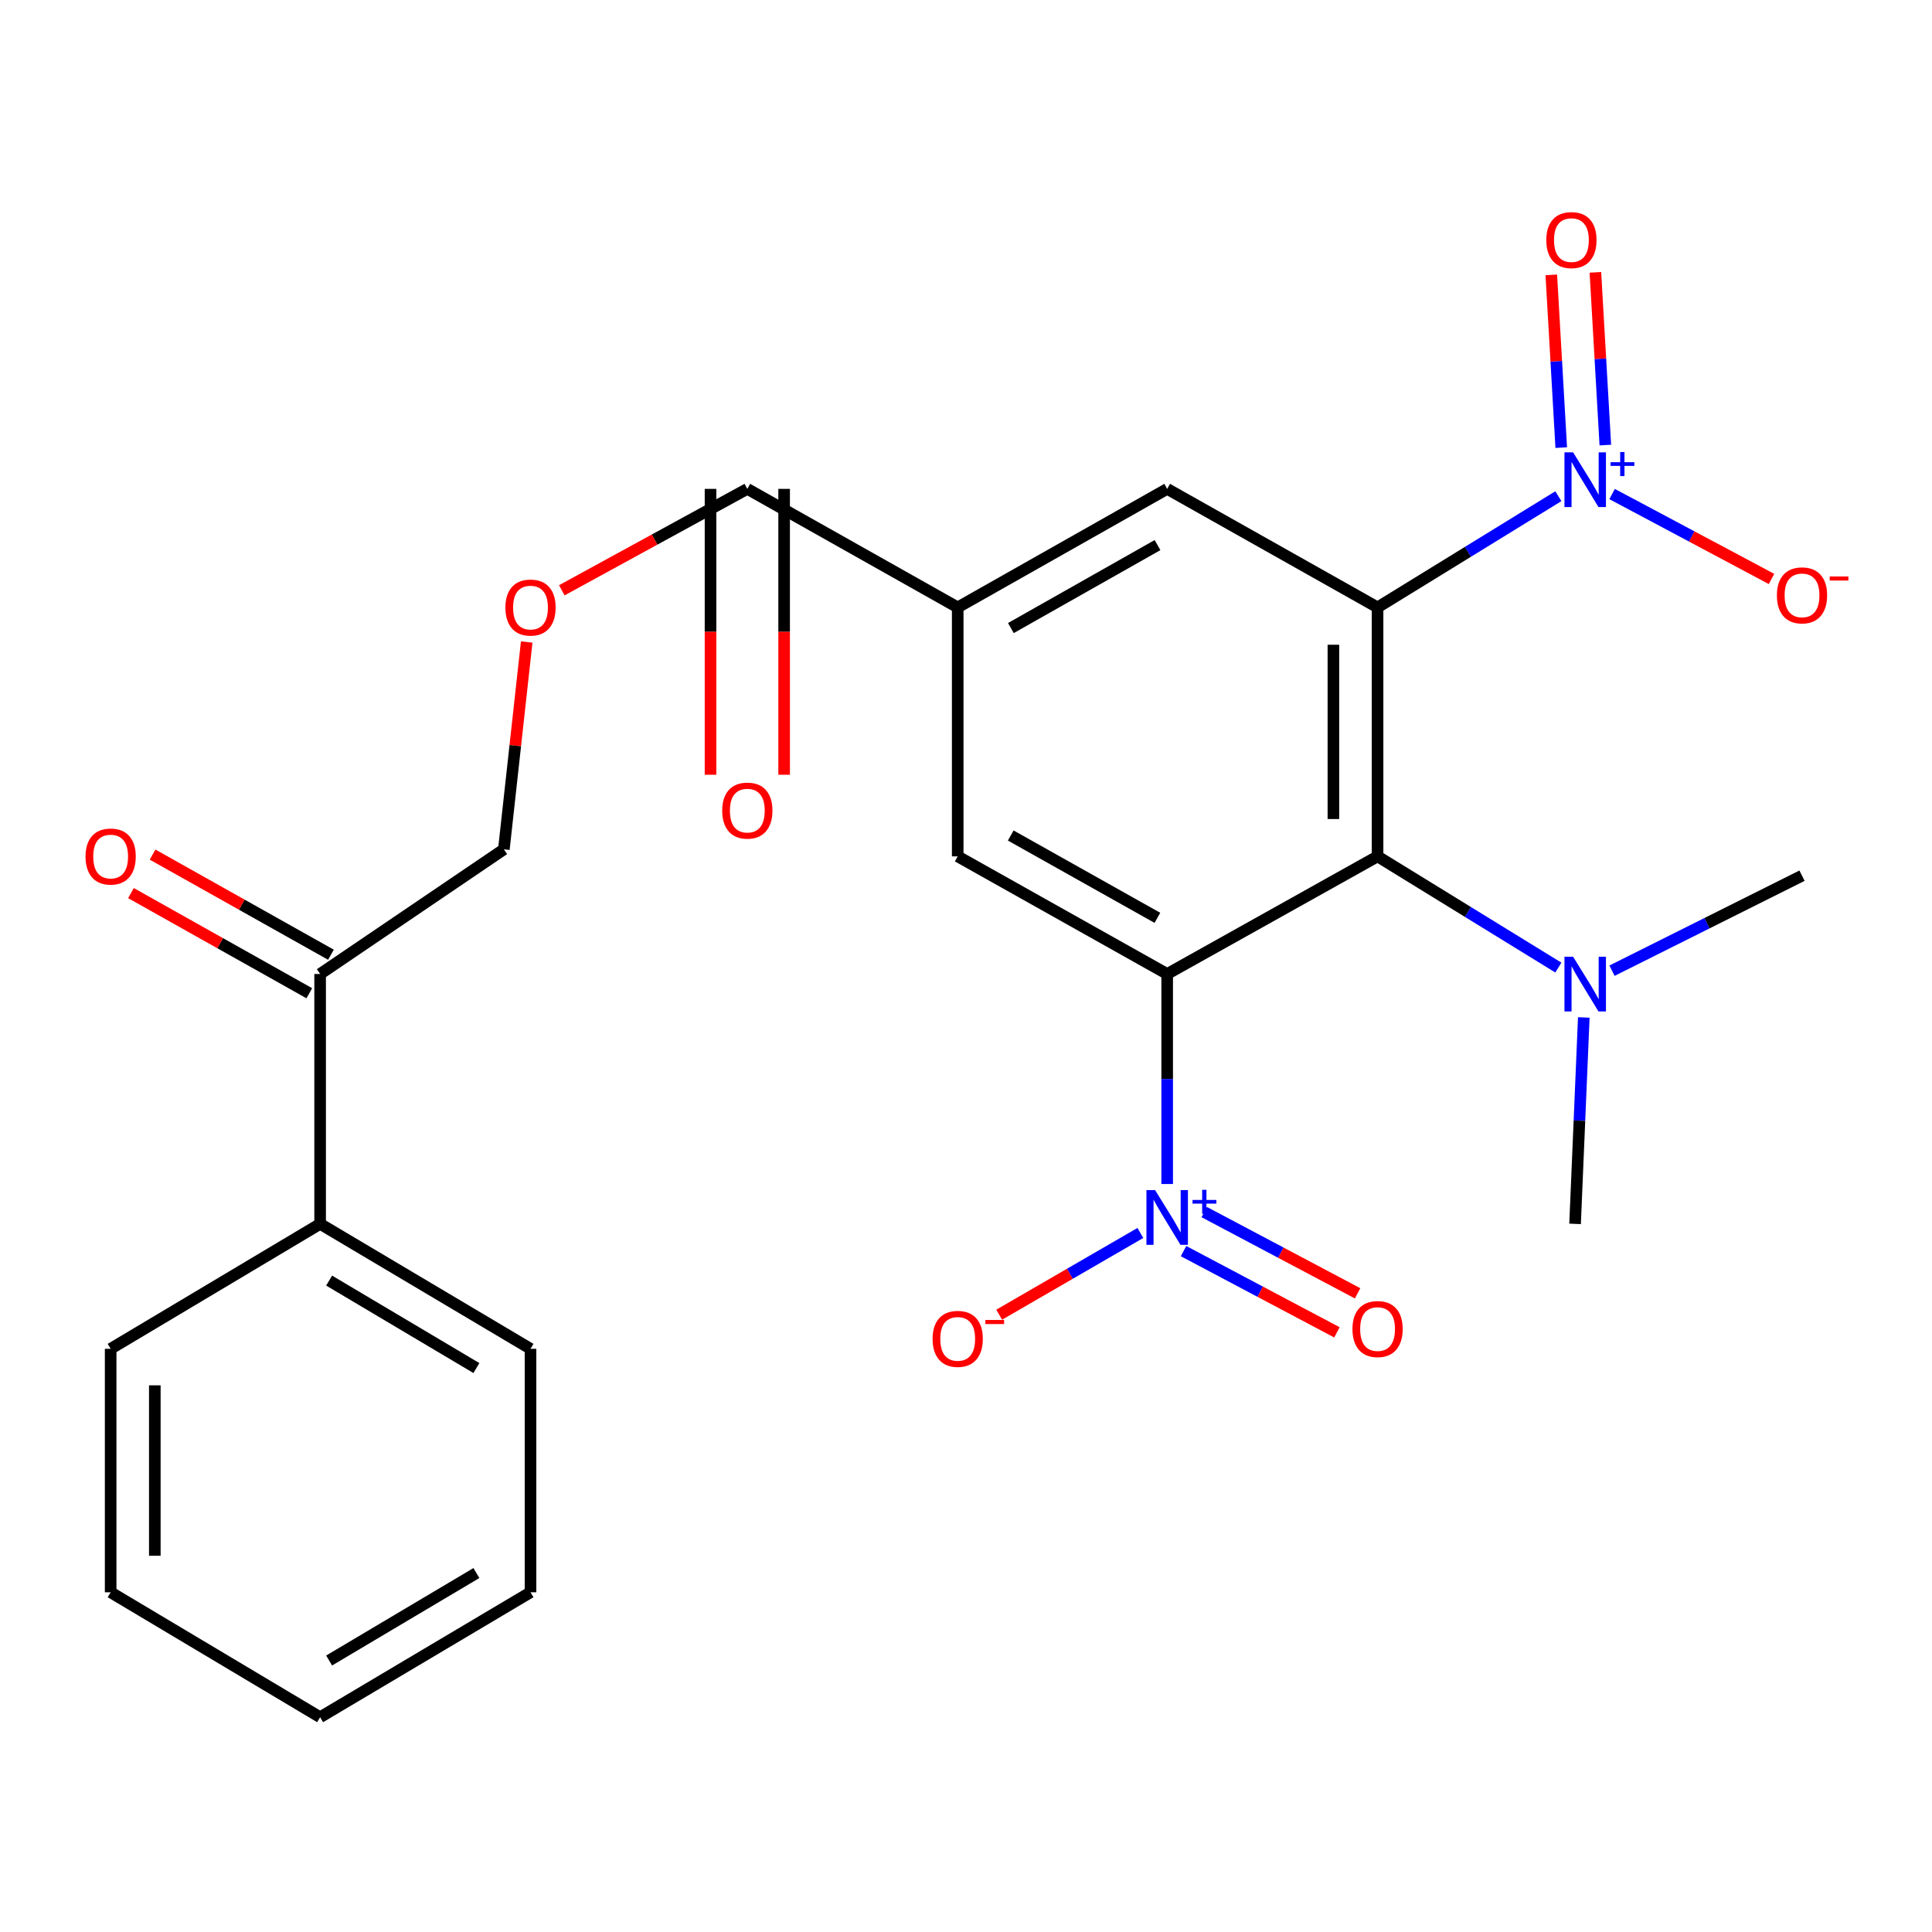<?xml version='1.0' encoding='iso-8859-1'?>
<svg version='1.1' baseProfile='full'
              xmlns='http://www.w3.org/2000/svg'
                      xmlns:rdkit='http://www.rdkit.org/xml'
                      xmlns:xlink='http://www.w3.org/1999/xlink'
                  xml:space='preserve'
width='1000px' height='1000px' viewBox='0 0 1000 1000'>
<!-- END OF HEADER -->
<rect style='opacity:1.0;fill:#FFFFFF;stroke:none' width='1000' height='1000' x='0' y='0'> </rect>
<path class='bond-1' d='M 713.026,314.388 L 713.026,443.26' style='fill:none;fill-rule:evenodd;stroke:#000000;stroke-width:6px;stroke-linecap:butt;stroke-linejoin:miter;stroke-opacity:1' />
<path class='bond-1' d='M 690.165,333.719 L 690.165,423.929' style='fill:none;fill-rule:evenodd;stroke:#000000;stroke-width:6px;stroke-linecap:butt;stroke-linejoin:miter;stroke-opacity:1' />
<path class='bond-3' d='M 713.026,314.388 L 759.815,285.613' style='fill:none;fill-rule:evenodd;stroke:#000000;stroke-width:6px;stroke-linecap:butt;stroke-linejoin:miter;stroke-opacity:1' />
<path class='bond-3' d='M 759.815,285.613 L 806.604,256.839' style='fill:none;fill-rule:evenodd;stroke:#0000FF;stroke-width:6px;stroke-linecap:butt;stroke-linejoin:miter;stroke-opacity:1' />
<path class='bond-4' d='M 713.026,314.388 L 604.132,253.044' style='fill:none;fill-rule:evenodd;stroke:#000000;stroke-width:6px;stroke-linecap:butt;stroke-linejoin:miter;stroke-opacity:1' />
<path class='bond-0' d='M 604.132,504.134 L 713.026,443.26' style='fill:none;fill-rule:evenodd;stroke:#000000;stroke-width:6px;stroke-linecap:butt;stroke-linejoin:miter;stroke-opacity:1' />
<path class='bond-2' d='M 604.132,504.134 L 604.132,558.486' style='fill:none;fill-rule:evenodd;stroke:#000000;stroke-width:6px;stroke-linecap:butt;stroke-linejoin:miter;stroke-opacity:1' />
<path class='bond-2' d='M 604.132,558.486 L 604.132,612.838' style='fill:none;fill-rule:evenodd;stroke:#0000FF;stroke-width:6px;stroke-linecap:butt;stroke-linejoin:miter;stroke-opacity:1' />
<path class='bond-26' d='M 604.132,504.134 L 495.707,443.26' style='fill:none;fill-rule:evenodd;stroke:#000000;stroke-width:6px;stroke-linecap:butt;stroke-linejoin:miter;stroke-opacity:1' />
<path class='bond-26' d='M 599.06,475.069 L 523.163,432.457' style='fill:none;fill-rule:evenodd;stroke:#000000;stroke-width:6px;stroke-linecap:butt;stroke-linejoin:miter;stroke-opacity:1' />
<path class='bond-8' d='M 713.026,443.26 L 759.815,472.04' style='fill:none;fill-rule:evenodd;stroke:#000000;stroke-width:6px;stroke-linecap:butt;stroke-linejoin:miter;stroke-opacity:1' />
<path class='bond-8' d='M 759.815,472.04 L 806.604,500.82' style='fill:none;fill-rule:evenodd;stroke:#0000FF;stroke-width:6px;stroke-linecap:butt;stroke-linejoin:miter;stroke-opacity:1' />
<path class='bond-10' d='M 590.26,638.179 L 553.719,659.332' style='fill:none;fill-rule:evenodd;stroke:#0000FF;stroke-width:6px;stroke-linecap:butt;stroke-linejoin:miter;stroke-opacity:1' />
<path class='bond-10' d='M 553.719,659.332 L 517.178,680.486' style='fill:none;fill-rule:evenodd;stroke:#FF0000;stroke-width:6px;stroke-linecap:butt;stroke-linejoin:miter;stroke-opacity:1' />
<path class='bond-12' d='M 612.602,647.571 L 652.294,668.597' style='fill:none;fill-rule:evenodd;stroke:#0000FF;stroke-width:6px;stroke-linecap:butt;stroke-linejoin:miter;stroke-opacity:1' />
<path class='bond-12' d='M 652.294,668.597 L 691.986,689.624' style='fill:none;fill-rule:evenodd;stroke:#FF0000;stroke-width:6px;stroke-linecap:butt;stroke-linejoin:miter;stroke-opacity:1' />
<path class='bond-12' d='M 623.304,627.369 L 662.995,648.396' style='fill:none;fill-rule:evenodd;stroke:#0000FF;stroke-width:6px;stroke-linecap:butt;stroke-linejoin:miter;stroke-opacity:1' />
<path class='bond-12' d='M 662.995,648.396 L 702.687,669.422' style='fill:none;fill-rule:evenodd;stroke:#FF0000;stroke-width:6px;stroke-linecap:butt;stroke-linejoin:miter;stroke-opacity:1' />
<path class='bond-9' d='M 834.417,255.709 L 875.676,277.688' style='fill:none;fill-rule:evenodd;stroke:#0000FF;stroke-width:6px;stroke-linecap:butt;stroke-linejoin:miter;stroke-opacity:1' />
<path class='bond-9' d='M 875.676,277.688 L 916.936,299.667' style='fill:none;fill-rule:evenodd;stroke:#FF0000;stroke-width:6px;stroke-linecap:butt;stroke-linejoin:miter;stroke-opacity:1' />
<path class='bond-11' d='M 830.917,230.37 L 828.346,185.667' style='fill:none;fill-rule:evenodd;stroke:#0000FF;stroke-width:6px;stroke-linecap:butt;stroke-linejoin:miter;stroke-opacity:1' />
<path class='bond-11' d='M 828.346,185.667 L 825.775,140.964' style='fill:none;fill-rule:evenodd;stroke:#FF0000;stroke-width:6px;stroke-linecap:butt;stroke-linejoin:miter;stroke-opacity:1' />
<path class='bond-11' d='M 808.094,231.683 L 805.523,186.979' style='fill:none;fill-rule:evenodd;stroke:#0000FF;stroke-width:6px;stroke-linecap:butt;stroke-linejoin:miter;stroke-opacity:1' />
<path class='bond-11' d='M 805.523,186.979 L 802.952,142.276' style='fill:none;fill-rule:evenodd;stroke:#FF0000;stroke-width:6px;stroke-linecap:butt;stroke-linejoin:miter;stroke-opacity:1' />
<path class='bond-6' d='M 604.132,253.044 L 495.707,314.388' style='fill:none;fill-rule:evenodd;stroke:#000000;stroke-width:6px;stroke-linecap:butt;stroke-linejoin:miter;stroke-opacity:1' />
<path class='bond-6' d='M 599.126,282.143 L 523.228,325.083' style='fill:none;fill-rule:evenodd;stroke:#000000;stroke-width:6px;stroke-linecap:butt;stroke-linejoin:miter;stroke-opacity:1' />
<path class='bond-5' d='M 495.707,443.26 L 495.707,314.388' style='fill:none;fill-rule:evenodd;stroke:#000000;stroke-width:6px;stroke-linecap:butt;stroke-linejoin:miter;stroke-opacity:1' />
<path class='bond-7' d='M 495.707,314.388 L 386.813,253.044' style='fill:none;fill-rule:evenodd;stroke:#000000;stroke-width:6px;stroke-linecap:butt;stroke-linejoin:miter;stroke-opacity:1' />
<path class='bond-13' d='M 386.813,253.044 L 338.801,279.289' style='fill:none;fill-rule:evenodd;stroke:#000000;stroke-width:6px;stroke-linecap:butt;stroke-linejoin:miter;stroke-opacity:1' />
<path class='bond-13' d='M 338.801,279.289 L 290.788,305.534' style='fill:none;fill-rule:evenodd;stroke:#FF0000;stroke-width:6px;stroke-linecap:butt;stroke-linejoin:miter;stroke-opacity:1' />
<path class='bond-15' d='M 367.762,253.044 L 367.762,327.024' style='fill:none;fill-rule:evenodd;stroke:#000000;stroke-width:6px;stroke-linecap:butt;stroke-linejoin:miter;stroke-opacity:1' />
<path class='bond-15' d='M 367.762,327.024 L 367.762,401.004' style='fill:none;fill-rule:evenodd;stroke:#FF0000;stroke-width:6px;stroke-linecap:butt;stroke-linejoin:miter;stroke-opacity:1' />
<path class='bond-15' d='M 405.864,253.044 L 405.864,327.024' style='fill:none;fill-rule:evenodd;stroke:#000000;stroke-width:6px;stroke-linecap:butt;stroke-linejoin:miter;stroke-opacity:1' />
<path class='bond-15' d='M 405.864,327.024 L 405.864,401.004' style='fill:none;fill-rule:evenodd;stroke:#FF0000;stroke-width:6px;stroke-linecap:butt;stroke-linejoin:miter;stroke-opacity:1' />
<path class='bond-19' d='M 834.375,502.428 L 883.548,477.842' style='fill:none;fill-rule:evenodd;stroke:#0000FF;stroke-width:6px;stroke-linecap:butt;stroke-linejoin:miter;stroke-opacity:1' />
<path class='bond-19' d='M 883.548,477.842 L 932.72,453.255' style='fill:none;fill-rule:evenodd;stroke:#000000;stroke-width:6px;stroke-linecap:butt;stroke-linejoin:miter;stroke-opacity:1' />
<path class='bond-20' d='M 819.769,526.632 L 817.511,580.054' style='fill:none;fill-rule:evenodd;stroke:#0000FF;stroke-width:6px;stroke-linecap:butt;stroke-linejoin:miter;stroke-opacity:1' />
<path class='bond-20' d='M 817.511,580.054 L 815.253,633.476' style='fill:none;fill-rule:evenodd;stroke:#000000;stroke-width:6px;stroke-linecap:butt;stroke-linejoin:miter;stroke-opacity:1' />
<path class='bond-16' d='M 272.618,332.297 L 266.708,385.956' style='fill:none;fill-rule:evenodd;stroke:#FF0000;stroke-width:6px;stroke-linecap:butt;stroke-linejoin:miter;stroke-opacity:1' />
<path class='bond-16' d='M 266.708,385.956 L 260.798,439.615' style='fill:none;fill-rule:evenodd;stroke:#000000;stroke-width:6px;stroke-linecap:butt;stroke-linejoin:miter;stroke-opacity:1' />
<path class='bond-14' d='M 165.697,504.134 L 260.798,439.615' style='fill:none;fill-rule:evenodd;stroke:#000000;stroke-width:6px;stroke-linecap:butt;stroke-linejoin:miter;stroke-opacity:1' />
<path class='bond-17' d='M 171.293,494.167 L 125.135,468.252' style='fill:none;fill-rule:evenodd;stroke:#000000;stroke-width:6px;stroke-linecap:butt;stroke-linejoin:miter;stroke-opacity:1' />
<path class='bond-17' d='M 125.135,468.252 L 78.977,442.337' style='fill:none;fill-rule:evenodd;stroke:#FF0000;stroke-width:6px;stroke-linecap:butt;stroke-linejoin:miter;stroke-opacity:1' />
<path class='bond-17' d='M 160.101,514.101 L 113.943,488.186' style='fill:none;fill-rule:evenodd;stroke:#000000;stroke-width:6px;stroke-linecap:butt;stroke-linejoin:miter;stroke-opacity:1' />
<path class='bond-17' d='M 113.943,488.186 L 67.785,462.271' style='fill:none;fill-rule:evenodd;stroke:#FF0000;stroke-width:6px;stroke-linecap:butt;stroke-linejoin:miter;stroke-opacity:1' />
<path class='bond-18' d='M 165.697,504.134 L 165.697,633.476' style='fill:none;fill-rule:evenodd;stroke:#000000;stroke-width:6px;stroke-linecap:butt;stroke-linejoin:miter;stroke-opacity:1' />
<path class='bond-21' d='M 165.697,633.476 L 274.591,698.147' style='fill:none;fill-rule:evenodd;stroke:#000000;stroke-width:6px;stroke-linecap:butt;stroke-linejoin:miter;stroke-opacity:1' />
<path class='bond-21' d='M 170.357,662.833 L 246.583,708.102' style='fill:none;fill-rule:evenodd;stroke:#000000;stroke-width:6px;stroke-linecap:butt;stroke-linejoin:miter;stroke-opacity:1' />
<path class='bond-22' d='M 165.697,633.476 L 57.272,698.147' style='fill:none;fill-rule:evenodd;stroke:#000000;stroke-width:6px;stroke-linecap:butt;stroke-linejoin:miter;stroke-opacity:1' />
<path class='bond-24' d='M 274.591,698.147 L 274.591,824.162' style='fill:none;fill-rule:evenodd;stroke:#000000;stroke-width:6px;stroke-linecap:butt;stroke-linejoin:miter;stroke-opacity:1' />
<path class='bond-23' d='M 57.272,698.147 L 57.272,824.162' style='fill:none;fill-rule:evenodd;stroke:#000000;stroke-width:6px;stroke-linecap:butt;stroke-linejoin:miter;stroke-opacity:1' />
<path class='bond-23' d='M 80.133,717.049 L 80.133,805.26' style='fill:none;fill-rule:evenodd;stroke:#000000;stroke-width:6px;stroke-linecap:butt;stroke-linejoin:miter;stroke-opacity:1' />
<path class='bond-25' d='M 57.272,824.162 L 165.697,888.833' style='fill:none;fill-rule:evenodd;stroke:#000000;stroke-width:6px;stroke-linecap:butt;stroke-linejoin:miter;stroke-opacity:1' />
<path class='bond-27' d='M 274.591,824.162 L 165.697,888.833' style='fill:none;fill-rule:evenodd;stroke:#000000;stroke-width:6px;stroke-linecap:butt;stroke-linejoin:miter;stroke-opacity:1' />
<path class='bond-27' d='M 246.583,814.207 L 170.357,859.477' style='fill:none;fill-rule:evenodd;stroke:#000000;stroke-width:6px;stroke-linecap:butt;stroke-linejoin:miter;stroke-opacity:1' />
<path  class='atom-3' d='M 597.872 615.989
L 607.152 630.989
Q 608.072 632.469, 609.552 635.149
Q 611.032 637.829, 611.112 637.989
L 611.112 615.989
L 614.872 615.989
L 614.872 644.309
L 610.992 644.309
L 601.032 627.909
Q 599.872 625.989, 598.632 623.789
Q 597.432 621.589, 597.072 620.909
L 597.072 644.309
L 593.392 644.309
L 593.392 615.989
L 597.872 615.989
' fill='#0000FF'/>
<path  class='atom-3' d='M 617.248 621.093
L 622.238 621.093
L 622.238 615.84
L 624.455 615.84
L 624.455 621.093
L 629.577 621.093
L 629.577 622.994
L 624.455 622.994
L 624.455 628.274
L 622.238 628.274
L 622.238 622.994
L 617.248 622.994
L 617.248 621.093
' fill='#0000FF'/>
<path  class='atom-4' d='M 814.238 234.134
L 823.518 249.134
Q 824.438 250.614, 825.918 253.294
Q 827.398 255.974, 827.478 256.134
L 827.478 234.134
L 831.238 234.134
L 831.238 262.454
L 827.358 262.454
L 817.398 246.054
Q 816.238 244.134, 814.998 241.934
Q 813.798 239.734, 813.438 239.054
L 813.438 262.454
L 809.758 262.454
L 809.758 234.134
L 814.238 234.134
' fill='#0000FF'/>
<path  class='atom-4' d='M 833.614 239.239
L 838.604 239.239
L 838.604 233.985
L 840.822 233.985
L 840.822 239.239
L 845.943 239.239
L 845.943 241.14
L 840.822 241.14
L 840.822 246.42
L 838.604 246.42
L 838.604 241.14
L 833.614 241.14
L 833.614 239.239
' fill='#0000FF'/>
<path  class='atom-9' d='M 814.238 495.206
L 823.518 510.206
Q 824.438 511.686, 825.918 514.366
Q 827.398 517.046, 827.478 517.206
L 827.478 495.206
L 831.238 495.206
L 831.238 523.526
L 827.358 523.526
L 817.398 507.126
Q 816.238 505.206, 814.998 503.006
Q 813.798 500.806, 813.438 500.126
L 813.438 523.526
L 809.758 523.526
L 809.758 495.206
L 814.238 495.206
' fill='#0000FF'/>
<path  class='atom-10' d='M 919.72 308.156
Q 919.72 301.356, 923.08 297.556
Q 926.44 293.756, 932.72 293.756
Q 939 293.756, 942.36 297.556
Q 945.72 301.356, 945.72 308.156
Q 945.72 315.036, 942.32 318.956
Q 938.92 322.836, 932.72 322.836
Q 926.48 322.836, 923.08 318.956
Q 919.72 315.076, 919.72 308.156
M 932.72 319.636
Q 937.04 319.636, 939.36 316.756
Q 941.72 313.836, 941.72 308.156
Q 941.72 302.596, 939.36 299.796
Q 937.04 296.956, 932.72 296.956
Q 928.4 296.956, 926.04 299.756
Q 923.72 302.556, 923.72 308.156
Q 923.72 313.876, 926.04 316.756
Q 928.4 319.636, 932.72 319.636
' fill='#FF0000'/>
<path  class='atom-10' d='M 947.04 298.378
L 956.729 298.378
L 956.729 300.49
L 947.04 300.49
L 947.04 298.378
' fill='#FF0000'/>
<path  class='atom-11' d='M 482.707 692.995
Q 482.707 686.195, 486.067 682.395
Q 489.427 678.595, 495.707 678.595
Q 501.987 678.595, 505.347 682.395
Q 508.707 686.195, 508.707 692.995
Q 508.707 699.875, 505.307 703.795
Q 501.907 707.675, 495.707 707.675
Q 489.467 707.675, 486.067 703.795
Q 482.707 699.915, 482.707 692.995
M 495.707 704.475
Q 500.027 704.475, 502.347 701.595
Q 504.707 698.675, 504.707 692.995
Q 504.707 687.435, 502.347 684.635
Q 500.027 681.795, 495.707 681.795
Q 491.387 681.795, 489.027 684.595
Q 486.707 687.395, 486.707 692.995
Q 486.707 698.715, 489.027 701.595
Q 491.387 704.475, 495.707 704.475
' fill='#FF0000'/>
<path  class='atom-11' d='M 510.027 683.217
L 519.716 683.217
L 519.716 685.329
L 510.027 685.329
L 510.027 683.217
' fill='#FF0000'/>
<path  class='atom-12' d='M 800.361 124.264
Q 800.361 117.464, 803.721 113.664
Q 807.081 109.864, 813.361 109.864
Q 819.641 109.864, 823.001 113.664
Q 826.361 117.464, 826.361 124.264
Q 826.361 131.144, 822.961 135.064
Q 819.561 138.944, 813.361 138.944
Q 807.121 138.944, 803.721 135.064
Q 800.361 131.184, 800.361 124.264
M 813.361 135.744
Q 817.681 135.744, 820.001 132.864
Q 822.361 129.944, 822.361 124.264
Q 822.361 118.704, 820.001 115.904
Q 817.681 113.064, 813.361 113.064
Q 809.041 113.064, 806.681 115.864
Q 804.361 118.664, 804.361 124.264
Q 804.361 129.984, 806.681 132.864
Q 809.041 135.744, 813.361 135.744
' fill='#FF0000'/>
<path  class='atom-13' d='M 700.026 687.914
Q 700.026 681.114, 703.386 677.314
Q 706.746 673.514, 713.026 673.514
Q 719.306 673.514, 722.666 677.314
Q 726.026 681.114, 726.026 687.914
Q 726.026 694.794, 722.626 698.714
Q 719.226 702.594, 713.026 702.594
Q 706.786 702.594, 703.386 698.714
Q 700.026 694.834, 700.026 687.914
M 713.026 699.394
Q 717.346 699.394, 719.666 696.514
Q 722.026 693.594, 722.026 687.914
Q 722.026 682.354, 719.666 679.554
Q 717.346 676.714, 713.026 676.714
Q 708.706 676.714, 706.346 679.514
Q 704.026 682.314, 704.026 687.914
Q 704.026 693.634, 706.346 696.514
Q 708.706 699.394, 713.026 699.394
' fill='#FF0000'/>
<path  class='atom-14' d='M 261.591 314.468
Q 261.591 307.668, 264.951 303.868
Q 268.311 300.068, 274.591 300.068
Q 280.871 300.068, 284.231 303.868
Q 287.591 307.668, 287.591 314.468
Q 287.591 321.348, 284.191 325.268
Q 280.791 329.148, 274.591 329.148
Q 268.351 329.148, 264.951 325.268
Q 261.591 321.388, 261.591 314.468
M 274.591 325.948
Q 278.911 325.948, 281.231 323.068
Q 283.591 320.148, 283.591 314.468
Q 283.591 308.908, 281.231 306.108
Q 278.911 303.268, 274.591 303.268
Q 270.271 303.268, 267.911 306.068
Q 265.591 308.868, 265.591 314.468
Q 265.591 320.188, 267.911 323.068
Q 270.271 325.948, 274.591 325.948
' fill='#FF0000'/>
<path  class='atom-16' d='M 373.813 419.565
Q 373.813 412.765, 377.173 408.965
Q 380.533 405.165, 386.813 405.165
Q 393.093 405.165, 396.453 408.965
Q 399.813 412.765, 399.813 419.565
Q 399.813 426.445, 396.413 430.365
Q 393.013 434.245, 386.813 434.245
Q 380.573 434.245, 377.173 430.365
Q 373.813 426.485, 373.813 419.565
M 386.813 431.045
Q 391.133 431.045, 393.453 428.165
Q 395.813 425.245, 395.813 419.565
Q 395.813 414.005, 393.453 411.205
Q 391.133 408.365, 386.813 408.365
Q 382.493 408.365, 380.133 411.165
Q 377.813 413.965, 377.813 419.565
Q 377.813 425.285, 380.133 428.165
Q 382.493 431.045, 386.813 431.045
' fill='#FF0000'/>
<path  class='atom-18' d='M 44.272 443.34
Q 44.272 436.54, 47.632 432.74
Q 50.992 428.94, 57.272 428.94
Q 63.552 428.94, 66.912 432.74
Q 70.272 436.54, 70.272 443.34
Q 70.272 450.22, 66.872 454.14
Q 63.472 458.02, 57.272 458.02
Q 51.032 458.02, 47.632 454.14
Q 44.272 450.26, 44.272 443.34
M 57.272 454.82
Q 61.592 454.82, 63.912 451.94
Q 66.272 449.02, 66.272 443.34
Q 66.272 437.78, 63.912 434.98
Q 61.592 432.14, 57.272 432.14
Q 52.952 432.14, 50.592 434.94
Q 48.272 437.74, 48.272 443.34
Q 48.272 449.06, 50.592 451.94
Q 52.952 454.82, 57.272 454.82
' fill='#FF0000'/>
</svg>
